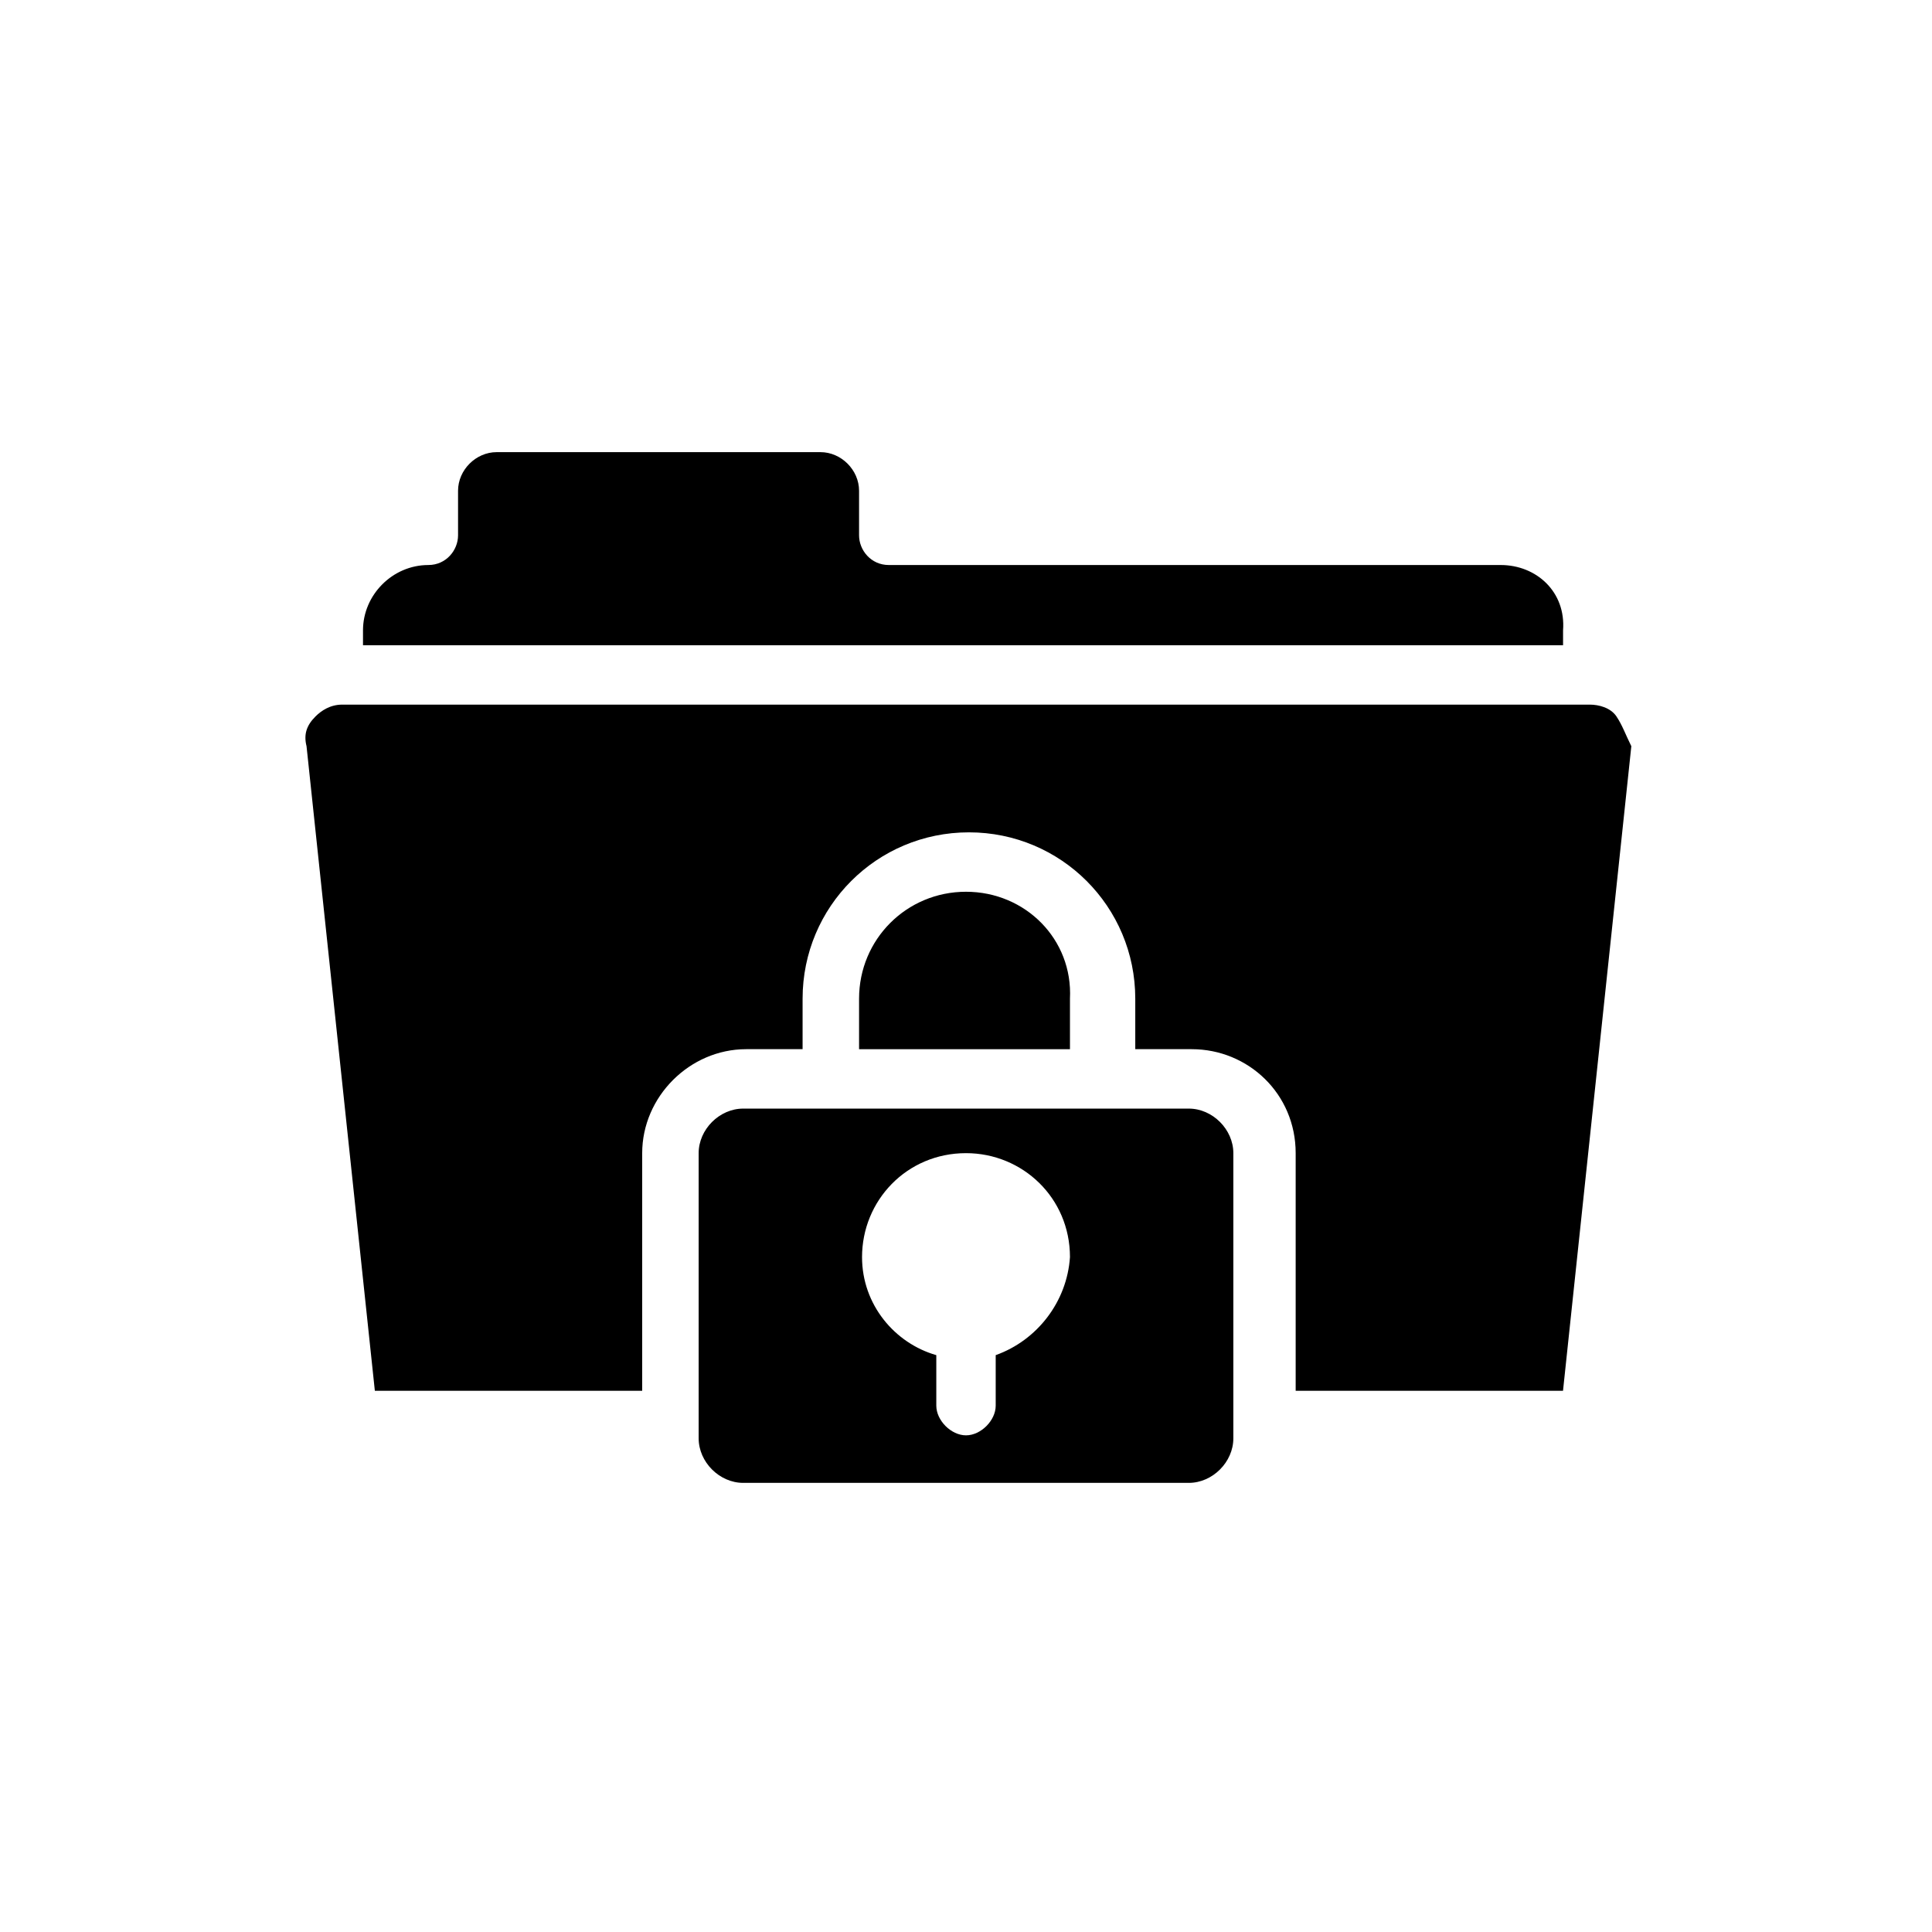 <?xml version="1.0" encoding="UTF-8"?>
<!-- Uploaded to: SVG Repo, www.svgrepo.com, Generator: SVG Repo Mixer Tools -->
<svg fill="#000000" width="800px" height="800px" version="1.1" viewBox="144 144 512 512" xmlns="http://www.w3.org/2000/svg">
 <path d="m572.39 333.88c-1.574-2.363-4.723-3.148-7.086-3.148h-330.62c-3.148 0-5.512 1.574-7.086 3.148-2.363 2.363-3.148 4.723-2.363 7.871l18.105 170.82h70.848v-62.977c0-14.957 12.594-27.551 27.551-27.551h14.957v-13.383c0-24.402 19.68-44.082 44.082-44.082s44.082 19.68 44.082 44.082v13.383h14.957c14.957 0 27.551 11.809 27.551 27.551v62.977h70.848l18.105-170.82c-1.566-3.148-2.356-5.512-3.93-7.871zm-172.39 46.445c-15.742 0-28.34 12.594-28.34 28.34v13.383h55.891v-13.383c0.785-15.746-11.809-28.34-27.551-28.34zm59.039 57.465h-118.08c-6.297 0-11.809 5.512-11.809 11.809v75.57c0 6.297 5.512 11.809 11.809 11.809h118.08c6.297 0 11.809-5.512 11.809-11.809v-75.57c0-6.301-5.512-11.809-11.809-11.809zm-51.168 65.336v13.383c0 3.938-3.938 7.871-7.871 7.871-3.938 0-7.871-3.938-7.871-7.871v-13.383c-11.02-3.148-19.68-13.383-19.68-25.977 0-14.957 11.809-27.551 27.551-27.551 14.957 0 27.551 11.809 27.551 27.551-0.789 11.809-8.66 22.043-19.68 25.977zm133.82-209.39h-162.16c-4.723 0-7.871-3.938-7.871-7.871v-11.809c0-5.512-4.723-10.234-10.234-10.234h-85.805c-5.512 0-10.234 4.723-10.234 10.234v11.809c0 3.938-3.148 7.871-7.871 7.871-9.445 0-17.32 7.871-17.32 17.32v3.938h318.03v-3.938c0.785-10.234-7.086-17.32-16.531-17.32z"/>
</svg>